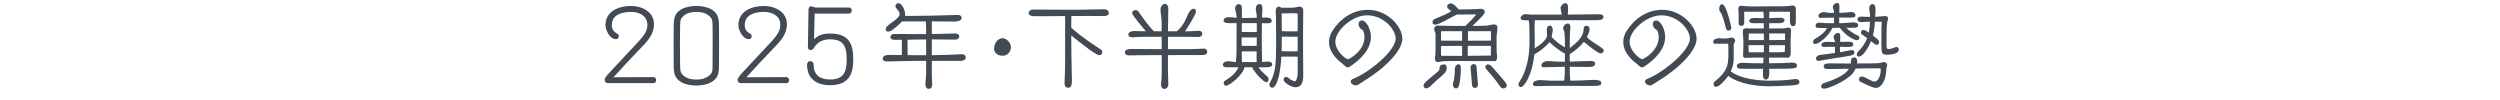 <?xml version="1.0" encoding="UTF-8"?><svg id="_レイヤー_2" xmlns="http://www.w3.org/2000/svg" xmlns:xlink="http://www.w3.org/1999/xlink" viewBox="0 0 600 24"><defs><style>.cls-1{fill:none;}.cls-2{clip-path:url(#clippath);}.cls-3{fill:#424a54;}</style><clipPath id="clippath"><rect class="cls-1" width="600" height="24"/></clipPath></defs><g id="Design"><g class="cls-2"><path class="cls-3" d="M145.891,19.957c-.462,0-.77-.374-.77-.814,0-.594,1.166-1.716,1.562-2.156l5.369-5.743c2.223-2.354,3.322-3.521,3.322-5.259-.001-2.2-1.959-3.125-3.939-3.125-2.09,0-4.599.616-4.598,3.168,0,.88.396,1.54,1.056,1.893.551.308.616.528.616.814,0,.44-.33.66-.726.66-1.387,0-2.465-2.134-2.465-3.345-.001-3.388,3.233-4.621,6.116-4.621,2.685,0,5.522,1.43,5.523,4.356,0,2.531-1.562,4.115-3.762,6.381-1.98,2.046-3.917,4.114-5.81,6.227l-.132.154,9.55-.044c.396,0,.682.33.682.726,0,.418-.242.726-.682.726h-10.914Z"/><path class="cls-3" d="M167.121,20.528c-1.188,0-2.574-.22-3.608-.814-1.562-.902-1.804-2.134-1.826-3.807-.021-1.342-.021-3.74-.021-5.919,0-1.584,0-3.036.021-3.873.043-1.716.219-2.948,1.825-3.873,1.034-.594,2.421-.814,3.608-.814,1.188,0,2.574.22,3.608.814,1.562.902,1.805,2.112,1.828,3.785.021.858.021,2.222.021,3.697,0,2.904-.021,6.161-.021,6.161,0,1.694-.242,2.926-1.827,3.829-1.034.594-2.42.814-3.608.814ZM171.038,9.461c0-1.408,0-2.685-.022-3.278-.044-1.32-.022-1.849-1.188-2.641-.792-.528-1.717-.682-2.707-.682s-2.046.198-2.706.682c-1.188.858-1.144,1.298-1.188,2.707-.021.99-.044,2.596-.044,4.247,0,2.024.022,4.114.044,5.259.044,1.32.022,1.87,1.188,2.662.748.506,1.716.682,2.706.682s1.937-.176,2.707-.682c1.188-.77,1.188-1.364,1.188-2.684,0,0,.022-3.433.022-6.271Z"/><path class="cls-3" d="M177.79,19.957c-.462,0-.77-.374-.77-.814,0-.594,1.166-1.716,1.562-2.156l5.369-5.742c2.223-2.354,3.322-3.521,3.322-5.259-.001-2.2-1.959-3.125-3.939-3.125-2.09-0-4.599.616-4.598,3.168,0,.88.396,1.54,1.057,1.893.55.308.615.528.615.814,0,.44-.33.66-.726.66-1.387,0-2.465-2.134-2.465-3.345-.001-3.388,3.233-4.621,6.116-4.62,2.685,0,5.522,1.43,5.523,4.356,0,2.531-1.562,4.115-3.762,6.381-1.98,2.046-3.917,4.114-5.81,6.226l-.132.154,9.55-.043c.396,0,.682.33.682.726,0,.418-.242.726-.682.726l-10.914-0Z"/><path class="cls-3" d="M195.521,3.256l-.153,6.183c.836-.814,1.87-1.386,3.807-1.386,4.444,0,5.61,2.266,5.61,6.227,0,3.74-1.254,6.161-5.566,6.161-3.19,0-5.523-1.474-5.523-4.907,0-.462.265-.858.771-.858.396,0,.792.308.792.726,0,2.574,1.475,3.674,3.917,3.674,3.256,0,4.026-1.694,4.026-4.818,0-2.883-.55-4.819-3.982-4.819-1.782,0-3.081.66-3.895,2.09-.198.33-.462.484-.858.484-.33,0-.572-.33-.572-.66l.153-9.153c0-.44.264-.682.682-.682.265,0,.396.088.551.154.132.066.264.132.418.132h8.053c.462,0,.683.352.683.704s-.242.748-.683.748h-8.229Z"/><path class="cls-3" d="M223.639,14.61v3.235c0,.792.088,1.606.088,2.398,0,.528-.22,1.079-.836,1.079-.683,0-.792-.682-.792-1.232,0-.792.176-1.584.176-2.376v-3.103h-2.685c-2.178,0-4.379.132-6.557.132-1.057,0-1.188-.352-1.188-.66,0-.814,1.122-.902,1.364-.902,1.078,0,2.156,0,3.234.022v-3.652h-1.716c-.396,0-1.013-.088-1.013-.616,0-.418.309-.77.748-.77h2.575c1.737,0,3.498.022,5.236.022v-1.452c0-.418-.044-1.056-.088-1.606h-3.587c-.704,0-1.43,0-2.134.022-.748.836-1.694,1.606-2.597,2.244-.22.154-.484.176-.727.176-.506,0-.55-.22-.55-.66,0-1.012,3.322-2.223,3.321-3.587,0-.506-.659-1.144-.945-1.54-.044-.066-.044-.22-.044-.286,0-.484.285-.726.748-.726.792,0,1.562,1.672,1.562,2.685,0,.11,0,.242-.021.352h2.046c2.883,0,5.743-.088,8.625-.176.639-.022,1.299-.044,1.937-.044.462,0,.969.154.969.704.001.836-1.298.88-1.87.88-1.76,0-3.521-.044-5.28-.044v3.036h.594c1.673-.022,3.411-.11,5.039-.132.44,0,.946.198.946.726,0,.506-.506.748-.946.748-1.628,0-3.278-.044-4.907-.044h-.726v3.785c1.694,0,4.818-.132,5.875-.176.418-.022.88-.066,1.298-.066.462,0,.968.221.968.749,0,.638-.704.857-1.231.857h-6.909ZM222.274,9.461l-4.467.066c0,1.232,0,2.464.022,3.697.682,0,1.342.022,2.024.022h2.42v-3.785Z"/><path class="cls-3" d="M238.576,11.684c0-1.122.792-2.508,2.024-2.508,1.012,0,2.024,1.122,2.024,2.112,0,1.144-.837,2.09-2.003,2.09-1.122,0-2.046-.682-2.046-1.694Z"/><path class="cls-3" d="M257.254,19.517c0,.396-.021,1.541-.813,1.541-.704,0-.946-.462-.946-1.012v-.066c.044-1.606.132-3.301.132-4.951l-.001-11.178-2.156.022c-1.65,0-3.961.022-5.083.022-.572,0-1.496-.066-1.496-.748,0-.528.484-.858,1.012-.858,1.276,0,2.531,0,3.807.022,1.101.022,2.267.022,3.411.022h3.784c1.628,0,3.389-.088,6.205-.11.572,0,1.012.352,1.012.946,0,.462-.571.682-1.078.682-1.056-.022-2.464-.022-3.872-.022-1.387,0-2.772,0-3.829.022h-.22c-.021.66-.021,1.562-.021,2.002v.836c2.288,2.002,4.994,3.829,7.194,5.259.177.132.265.33.265.528,0,.375-.265.771-.683.771-.813,0-3.696-2.267-6.776-4.731,0,1.519.021,5.875.153,10.605v.396Z"/><path class="cls-3" d="M278.814,13.225h-2.288c-1.827,0-3.675.066-5.501.066-.506,0-1.057-.154-1.057-.726,0-.814,1.145-.814,2.003-.814,2.288,0,4.555.044,6.843.044l-.022-2.97h-3.521c-.924,0-1.848.022-2.772.088-.242.022-.506.044-.748.044-.483,0-.946-.132-.946-.704,0-.616.925-.814,1.408-.814.353,0,.704.044,1.057.044.572.022,1.166.022,1.738.022-.946-1.122-3.302-3.917-3.302-4.334,0-.484.484-.77.924-.77.286,0,.572.352.727.55.858,1.232,2.355,3.389,3.609,4.555h1.826v-2.134c-.001-1.034-.265-2.068-.265-3.103,0-.572.44-1.342,1.078-1.342.528,0,.792.638.792,1.079,0,1.826-.087,3.674-.087,5.5l2.112 0c.726-.594,1.32-1.32,1.782-2.134.396-.704.681-1.474,1.033-2.2.242-.484.682-1.078,1.276-1.078.439,0,.506.33.506.704,0,.66-1.848,3.564-2.31,4.247l-.308.462h.924c.792,0,1.606-.132,2.398-.132.418,0,.814.242.814.682,0,.726-.551.814-1.145.814-1.166,0-2.332-.044-3.499-.044l-3.586-0v2.97l5.039 0c1.21,0,2.42-.088,3.608-.132.33,0,.77.154.77.792,0,.638-.66.748-1.166.748-2.75,0-5.501.022-8.251.022v3.542c0,1.188.088,2.354.088,3.543,0,.55-.44,1.034-.99,1.034-.506,0-.77-.616-.77-1.034,0-.286.065-.594.088-.88.065-.748.088-1.496.088-2.244v-3.96Z"/><path class="cls-3" d="M302.002,16.151c.264.352.571.704.88,1.034.418.44.88.814,1.32,1.232.22.198.264.396.264.682,0,.308-.242.638-.572.638-.682,0-3.146-2.75-3.366-3.586h-1.849c-.33,1.804-3.608,4.422-4.444,4.422-.33,0-.55-.352-.55-.638,0-.396.11-.462.902-.946,1.716-1.056,2.398-2.311,2.64-2.838h-2.882c-.418,0-.858-.176-.858-.66,0-.528.771-.792,1.21-.792.66,0,1.276.176,1.937.198.022-.88.11-1.738.132-2.618,0-.484.022-1.1.022-6.513v-.22c-.506,0-1.034.022-1.54.022-.396,0-1.606,0-1.606-.572-.001-.594.681-.88,1.187-.88.66,0,1.299.11,1.959.154,0-.132-.022-.264-.022-.396-.021-.638-.33-1.21-.33-1.848,0-.572.309-1.034.925-1.034.615,0,.704.726.704,1.188,0,.704-.022,1.43-.022,2.134h1.21c.792,0,1.585-.044,2.377-.066,0-.176-.022-.33-.022-.506-.021-.572-.22-1.123-.22-1.694,0-.506.308-1.078.88-1.078.704,0,.704.748.704,1.254,0,.66-.088,1.32-.11,1.98h.793c.55,0,1.562.022,1.562.792,0,.506-.55.594-.946.594-.462,0-.945-.022-1.408-.022-.021,1.166-.044,2.354-.044,3.521,0,1.452.022,2.882.044,4.334,0,.484.022.968.044,1.452.484-.022.969-.11,1.475-.11.44,0,.968.242.968.748,0,.572-1.21.638-1.605.638h-1.738ZM301.628,8.978c-1.211,0-2.421.022-3.631.022v2.002h1.145c.506,0,1.012.022,1.518.022.309,0,.639-.022.946-.044l.022-2.002ZM301.628,5.546h-3.587c0,.704-.021,1.43-.021,2.134h1.122c.506,0,1.012.022,1.518.022.33,0,.639-.022.969-.044v-2.112ZM301.584,12.323c-1.188,0-2.377.022-3.564.022.021.858.044,1.694.044,2.552h3.521v-2.574ZM310.869,19.496c.439-.44.572-1.342.572-1.936v-3.96c-.793,0-1.606-.022-2.398-.022h-1.519c-.286,5.369-1.364,7.481-2.179,7.481-.439,0-.682-.396-.682-.792,0-.242.132-.44.242-.638,1.166-2.134,1.364-4.291,1.364-8.889,0-2.135-.022-4.291-.023-6.425,0-.506-.088-.99-.088-1.496,0-.572.088-1.21.814-1.21.242,0,.374.088.462.242h2.464c.463,0,.925-.044,1.364-.154.242-.044.462-.11.704-.11.462,0,.814.374.814.836,0,1.32-.043,2.618-.043,3.938v6.007c0,1.893.044,3.807.044,5.699,0,1.32-.242,2.882-1.914,2.882-.727,0-2.795-.99-2.795-1.826,0-.374.198-.66.595-.66.418,0,.704.374,1.012.594.154.11.858.44,1.057.44h.132ZM311.44,3.257c-.154,0-.265-.022-.419-.044-.329-.044-.682-.044-1.012-.044-.814,0-1.606.066-2.42.066.022,1.408.045,2.816.045,4.247.483.022.968.044,1.452.044h1.628c.198,0,.462-.044.727-.044l-.001-4.225ZM311.441,8.824c-.793,0-1.606-.022-2.398-.022h-1.408c0,1.012,0,2.2-.044,3.477.506.022.989.044,1.496.044h1.628c.198,0,.462-.044.727-.044v-3.455Z"/><path class="cls-3" d="M325.938,20.332c-.177.088-.353.176-.551.176-.462,0-1.21-.374-1.21-.946,0-.33.33-.528.418-.572.396-.198.814-.352,1.21-.55,3.829-1.892,9.153-6.49,9.153-9.219,0-2.024-2.773-5.545-6.865-5.545-3.587,0-7.612,3.697-7.612,6.315,0,2.289,2.552,4.225,3.015,4.225.33,0,3.982-1.958,3.982-5.347,0-.418-.154-1.232-.374-1.584-.11-.154-.242-.198-.396-.286-.396-.22-.66-.792-.66-1.232,0-.484.309-.858.814-.858,1.056,0,2.156,2.112,2.156,3.96,0,3.059-2.618,5.523-4.973,7.063-.22.154-.418.242-.594.242-.198,0-.374-.088-.595-.286-.198-.176-.462-.44-.726-.638-1.738-1.364-3.169-2.992-3.169-5.192,0-.946.309-1.849.814-2.641,1.869-2.97,4.928-5.061,8.514-5.061,4.709 0,8.274,3.983,8.274,6.953,0,2.772-3.96,6.909-9.197,10.121-.484.286-.946.638-1.43.902Z"/><path class="cls-3" d="M347.211,16.372c-.021.902-.836,1.54-1.474,2.09-.727.616-1.431,1.254-2.112,1.915-.353.352-.814.836-1.343.836-.396,0-.638-.33-.638-.704,0-.506,1.056-1.342,1.43-1.65.33-.286,2.223-1.782,2.311-2.002.132-.308.088-.836.265-1.056.153-.198.638-.352.88-.352.506,0,.682.374.682.814v.11ZM354.143,14.656c-1.387,0-2.751-.022-4.137-.022-2.816,0-3.564.066-3.719.066-.418.022-.814.198-1.21.198-.44,0-.704-.352-.704-.748,0-.198.044-.418.065-.616.066-.484.088-.99.088-1.474v-3.917c0-.352-.33-.726-.33-1.166,0-.594.463-.858.99-.858.11,0,.221,0,.309.044,1.21.044,2.641.066,3.807.066h2.376c.902-.836,1.869-1.804,2.617-2.772-.462,0-1.231.022-1.694.022h-1.342c-.55,0-1.122,0-1.672.022-.265.176-.595.308-.881.462-3.102,1.694-3.806,1.958-4.268,1.958-.418,0-.638-.264-.638-.572,0-.572.461-.77.747-.88.506-.22,3.696-1.474,3.696-1.849,0-.088-.704-.506-.792-.638-.088-.132-.132-.264-.132-.418,0-.616.66-.748.88-.748.771,0,1.364,1.012,1.958,1.452,1.276,0,2.531,0,3.807-.066.528-.022,1.034-.088,1.562-.088.396,0,.836.33.836.748,0,.33-.352.902-2.991,3.367,1.056,0,2.112-.022,3.169-.066.418-.022.813-.088,1.21-.176.264-.066.527-.132.792-.132.396,0,.836.22.836.66,0,.484-.044.946-.11,1.43-.065.418-.088.858-.088,1.276v2.134c0,.396,0,.814.022,1.21.021.352.109.704.109,1.056,0,.44-.065,1.056-.638,1.056-.088,0-.154,0-.242-.022h-4.29ZM350.908,7.482h-5.062v2.267c1.408.022,3.213.022,5.062.022v-2.289ZM350.908,11.003c-1.673,0-3.411.044-5.062.044v2.333c.727,0,1.54.022,2.267.022h2.795v-2.398ZM348.686,20.267c0-.374.198-.749.264-1.123.154-.88.221-1.782.221-2.662,0-.462.308-1.056.836-1.056.572,0,.594.506.594.946,0,1.32-.11,2.772-.396,4.004-.065.33-.308.836-.703.836-.572,0-.814-.418-.814-.946ZM357.816,11.003h-5.545c-.021.792-.021,1.606-.021,2.398,1.893,0,3.784-.022,5.566-.066v-2.333ZM357.839,7.482h-5.522c0,.77-.022,1.519-.022,2.289,2.068,0,4.093-.022,5.545-.022v-2.267ZM354.582,18.748c.044.55.132,1.122.132,1.672,0,.418-.352.682-.748.682-.352,0-.66-.286-.682-.638-.088-1.1-.154-2.222-.265-3.322-.021-.308-.088-.616-.088-.924,0-.484.309-.836.814-.836.353,0,.594.286.616.616l.22,2.75ZM360.81,21.234c-.286,0-.551-.198-.727-.418-.33-.396-.616-.858-.924-1.276-.528-.726-1.101-1.408-1.717-2.09q-.968-1.034-.968-1.298c0-.374.308-.704.682-.704.33,0,.704.33.925.572.571.66,3.3,3.675,3.498,4.203.044.088.044.198.044.286,0,.418-.418.726-.813.726Z"/><path class="cls-3" d="M375.57,12.829h-.022c-1.034-.462-2.838-1.892-3.696-2.728-.506.792-2.267,2.244-3.631,2.97-.374,4.665-2.42,7.833-3.19,7.833-.33,0-.594-.264-.594-.594,0-.176.044-.374.132-.528.286-.484.595-.924.836-1.43,1.255-2.552,1.673-5.523,1.673-8.361v-1.276c0-2.904-.132-3.586-.198-3.829h-.484c-1.231,0-1.452-.22-1.453-.572,0-.132.022-.264.11-.352.198-.242.616-.572.924-.572.506,0,1.034.11,1.54.11h7.306c-.044-.528-.286-1.034-.286-1.584,0-.528.66-1.166,1.188-1.166.594,0,.615.88.615,1.298,0,.484-.044.968-.065,1.452.902,0,1.826 0,2.729-.021,1.628-.022,3.278-.066,4.906-.066.374,0,.925.198.925.66.001.704-.989.77-1.496.77l-14.983-0c-.022.484-.066.99-.066,1.474,0,1.166.044,2.354.044,3.521,0,.594,0,1.188-.021,1.76,2.97-1.804,2.992-2.993,2.992-3.125,0-.418-.088-.858-.088-1.276,0-.484.176-1.056.748-1.056.55,0,.704.66.704,1.101,0,.242-.088.528-.132.77-.044.198-.089.418-.11.616l-.044.22c.77.902,2.046,1.87,2.971,2.398l.22.11c0-.968,0-3.103-.154-3.74-.065-.308-.264-.55-.264-.858,0-.55.616-1.122,1.144-1.122.419,0,.595.484.595.836,0,.44-.066.88-.088,1.32-.066.88-.066,1.21-.066,3.719.066-.044.132-.066.176-.11,2.927-2.222,3.081-3.41,3.146-4.444.044-.506.177-.77.727-.77.484,0,.704.374.704.814,0,.33-.198.902-.309,1.21-.088.242-.197.484-.33.726.858.814,1.893,1.475,2.883,2.09q1.166.726,1.166,1.078c0,.374-.352.726-.726.726-.66,0-3.146-2.024-4.049-2.794-.858,1.1-2.068,2.112-3.389,2.948v1.804c1.65-.043,3.301-.153,4.951-.153.462,0,1.144.022,1.144.66,0,.749-1.056.771-1.584.771-1.496,0-3.015-.044-4.511-.045,0,1.101,0,2.223.11,3.323.901,0,1.782 0,2.685-.043,1.122-.066,2.266-.132,3.388-.132.265,0,.99.132,1.188.286.132.088.198.33.198.484,0,.682-.683.682-2.795.682-3.036,0-6.072-.022-9.109-.022-1.144,0-2.266.066-3.41.066-.66,0-1.101,0-1.101-.506,0-.682,1.034-.946,1.585-.946.813,0,1.606.11,2.42.132.484.022.969.022,1.452.022.683,0,1.364-.022,2.047-.022.153-.968.176-2.178.176-3.323-1.761.022-3.499.11-5.259.11-.264,0-.374-.286-.374-.506,0-.594.946-.968,1.364-.968.594,0,1.21.044,1.804.088.814.066,1.65.066,2.465.066v-1.98Z"/><path class="cls-3" d="M396.559,20.333c-.177.088-.353.176-.551.176-.462,0-1.21-.374-1.21-.946,0-.33.33-.528.418-.572.396-.198.814-.352,1.21-.55,3.829-1.892,9.153-6.491,9.153-9.219,0-2.024-2.773-5.545-6.865-5.545-3.587,0-7.612,3.697-7.612,6.315,0,2.289,2.552,4.225,3.015,4.225.33,0,3.982-1.958,3.982-5.347,0-.418-.154-1.232-.374-1.584-.11-.154-.242-.198-.396-.286-.396-.22-.66-.792-.66-1.232,0-.484.309-.858.814-.858,1.056,0,2.156,2.112,2.156,3.96,0,3.059-2.618,5.523-4.973,7.063-.22.154-.418.242-.594.242-.198,0-.374-.088-.595-.286-.198-.176-.462-.44-.726-.638-1.738-1.364-3.169-2.992-3.169-5.192,0-.946.309-1.849.814-2.641,1.869-2.97,4.928-5.061,8.514-5.061,4.709,0,8.274,3.982,8.274,6.953,0,2.772-3.96,6.909-9.197,10.122-.484.286-.946.638-1.43.902Z"/><path class="cls-3" d="M416.093,14.084c0,1.078-.264,2.09-.704,3.037,2.377,1.848,6.689,2.244,9.527,2.244,1.673,0,3.367-.087,5.039-.286.374-.044.726-.11,1.1-.11.484,0,.814.242.814.748,0,.44-.396.55-.726.638-1.034.242-5.875.352-6.315.352-3.146,0-7.459-.506-10.056-2.508-.88,1.32-2.332,2.64-2.882,2.64-.44,0-.639-.286-.639-.704,0-.176.066-.33.177-.462.286-.308.638-.528.945-.814,2.442-2.267,2.442-3.609,2.442-6.623,0-.572,0-1.167-.044-1.738h-3.19c-.264,0-.418-.22-.418-.462,0-.55.771-.858,1.232-.858.616,0,1.21.066,1.826.066.484,0,.946-.242,1.431-.242.33,0,.792.374.792.704,0,.396-.353.748-.353.968v3.411ZM414.201,6.691c-.242-.946-.75-2.992-1.277-3.741-.265-.352-.309-.462-.309-.902,0-.374.198-1.034.66-1.034.286,0,.902.22,1.938,4.269.11.418.176.836.286,1.254.021.044.021.11.021.154,0,.352-.264.638-.615.638-.44,0-.616-.242-.704-.638ZM424.564,13.82v.33c0,.33.021.682.021,1.034,1.101,0,2.2-.022,3.301-.043.682-.022,1.386-.11,2.068-.11.55,0,1.32.022,1.32.726s-.528.748-5.237.748h-1.43c0,.33.021.66.021.968,0,.55-.065,1.628-.836,1.628-.616,0-.682-.748-.682-1.21,0-.484,0-.946.021-1.386h-4.444c-1.496,0-1.826-.088-1.826-.66,0-.264.132-.77,1.386-.77.814,0,1.606.088,2.421.088.836,0,1.672.022,2.508.022l.066-1.364h-2.442c-.66,0-1.298.066-1.958.066-.44,0-.507-.308-.507-.682,0-.814.089-1.606.089-2.42,0-.704-.022-1.43-.089-2.134-.021-.33-.065-.638-.065-.968,0-.55.021-.902,1.056-.902.066,0,.11.022.154.044h3.828v-1.254h-2.023c-.814,0-1.452,0-1.452-.572-.001-.66.856-.682,1.341-.682.704,0,1.43.022,2.134.044,0-.77,0-.946-.132-1.54h-4.555l.001,2.685c0,.418-.308.704-.726.704-.528,0-.616-.396-.616-.836l-.001-2.222c0-.352-.088-.726-.088-1.078,0-.374.33-.704.704-.704.132,0,.264.022.396.066.99.088,1.98.11,2.949.11.857,0,1.693-.022,2.53-.022,1.144,0,2.31,0,3.454-.021.682,0,1.387,0,2.068-.066.308-.022.616-.132.946-.132.396,0,.77.352.77.748l.001,3.125c0,.506-.065,1.1-.704,1.1-.594,0-.704-.704-.704-1.166l-.001-2.289-4.929-0-.065,1.54c.902-.022,1.782-.11,2.685-.109.396,0,1.012.132,1.013.594,0,.352-.33.726-1.584.726h-2.112v1.254h1.056c2.091 0,2.421-.021,2.509-.021.374-.022.704-.176,1.078-.176.44,0,.616.308.616.704,0,.594-.11,1.21-.11,1.804v1.826c0,.572.022,1.144.022,1.716,0,.22,0,1.188-.814,1.188-.088,0-.154-.022-.22-.044l-4.181-0ZM423.332,8.055h-3.608l-.066,1.562h3.675v-1.562ZM419.657,10.828c.022.572.044,1.144.044,1.716h3.608c.022-.528.022-1.1.022-1.716h-3.675ZM424.608,10.85c0,.748-.022,1.188-.022,1.694h2.223c.506 0,1.012-.044,1.519-.066.021-.55.088-1.078.088-1.628l-3.807-0ZM428.415,8.034l-3.807-0v1.584c1.276,0,2.53-.021,3.807-.021v-1.562Z"/><path class="cls-3" d="M443.109,6.669c.727.77,1.98,1.518,2.905,1.936.176.088.241.22.241.396,0,.088,0,.638-.594.638-.77,0-2.729-1.144-4.114-2.992-.595,0-1.166.022-1.761.044l-.132.264c-.99,1.914-3.146,3.608-4.07,3.608-.309,0-.44-.198-.44-.484,0-.22.154-.572.33-.682,2.244-1.254,2.816-2.267,3.015-2.685h-1.606c-.814,0-1.145-.044-1.145-.55,0-.55.528-.726.902-.726.528,0,1.034.088,1.54.11.595.022,1.188.022,1.782.022h.198c.022-.44.022-.902.021-1.342-1.122.022-2.223.066-3.345.066-.286,0-.418-.264-.418-.528,0-.506.814-.858,1.232-.858.462,0,.924.176,1.386.176h1.122c0-.132-.021-.264-.021-.396-.022-.352-.265-.638-.265-1.012,0-.462.572-.968,1.034-.968.528,0,.551.506.551.924,0,.748,0,1.122-.022,1.452.836-.022,1.672-.066,2.509-.176.109-.022.197-.022.308-.022s1.057.022,1.057.77c0,.55-.551.572-1.431.572h-1.166c-.198,0-.418-.022-.616-.022h-.704v.22c.001.374.001.77.023,1.144.77,0,1.562-.044,2.332-.132.308-.044.594-.066.902-.066.439,0,1.298.044,1.298.638,0,.638-.264.66-2.2.66h-.639ZM441.592,12.544c.616-.11,1.232-.22,1.826-.352.33-.066.682-.176,1.012-.176.396,0,.616.132.616.55,0,.55-.352.726-2.068.99-2.134.352-4.269.638-6.381,1.056-.065.022-.088.022-.153.022-.309,0-.616-.242-.616-.572,0-.44.483-.792.901-.858,1.211-.176,2.442-.308,3.653-.484,0-.352.021-.726.021-1.078v-.418c-.924,0-1.87.044-2.794.044-.286,0-.484-.242-.484-.528,0-.572.836-.704,1.276-.704.66,0,1.298.066,1.958.066h.022c0-.066-.022-.154-.022-.22-.044-.308-.286-.638-.286-1.034,0-.462.595-.946,1.034-.946.528,0,.55.484.55.902,0,.044,0,.902-.021,1.254.572-.022,1.144-.044,1.716-.044,1.013,0,1.431.11,1.431.66,0,.506-.484.594-1.276.594-.638,0-1.276,0-1.914-.022v1.298ZM451.383,16.505c-.132-.11-.506-.11-.792-.11-2.641,0-4.797.044-5.259.066-.198.44-.439.858-.682,1.144-1.694,1.958-5.919,3.674-6.777,3.674-.374,0-.792-.066-.792-.55,0-.44.308-.66.704-.792,4.797-1.541,5.633-2.905,5.94-3.433-1.628.044-3.234.066-4.862.066-.462,0-1.188-.022-1.188-.638,0-.638.704-.726,1.629-.726,1.386,0,2.794.044,4.181.044h.703c.022-.176.045-.374.045-.572,0-.506.264-.902.813-.902.528,0,.683.528.683.968v.132c0,.11,0,.22-.022.352,1.343-.022,2.706-.022,4.049-.022.682,0,1.364-.022,2.024-.242.109-.044.22-.066.352-.066.309,0,.792.264.792.616,0,.22-.088.418-.132.638-.065.352-.088.704-.109,1.056-.265,2.904-1.606,3.895-2.486,3.895-.814,0-3.675-1.452-3.895-1.628-.089-.066-.133-.308-.133-.44,0-.638.572-.682.683-.682.616,0,2.398,1.232,3.036,1.232.88,0,1.496-1.497,1.496-2.905v-.176ZM451.537,9.244c0-1.342,0-2.684.066-4.026-.551,0-1.078-.022-1.629-.022-.065,1.122-.198,2.266-.483,3.344,1.386,1.012,1.474,1.144,1.474,1.65,0,.374-.242.572-.616.572-.132,0-.286-.088-.374-.154l-.924-.726c-.836,2.002-2.068,3.697-2.904,3.697-.33,0-.506-.11-.506-.462,0-.286.132-.55.33-.748.945-.924,1.672-2.002,2.156-3.212l-1.276-.902c-.154-.11-.221-.264-.221-.462,0-.352.265-.616.616-.616.286,0,.771.308,1.276.66.154-.792.242-1.782.265-2.64-.704.022-1.431.11-2.135.11-.352,0-.858-.176-.858-.616-.001-.616.506-.704,1.012-.704.527,0,1.056.066,1.584.066h.418v-.264c0-.528-.176-1.078-.176-1.606,0-.396,0-.836.396-1.078.089-.066.221-.11.33-.11.309,0,.771,0,.771,1.518,0,.462-.066.946-.088,1.408v.11c.439-.022.858-.044,1.298-.088.44-.044.858-.088,1.298-.088.309,0,.507.374.507.66,0,.044-.022.066-.021.11-.33,1.188-.352,1.298-.352,5.721,0,1.276.021,1.43.572,1.43.439,0,1.166-.286,1.584-.462.065-.022.109-.044.176-.044.33,0,.616.286.616.616,0,1.056-2.024,1.254-2.839,1.254-1.342,0-1.342-.352-1.342-2.882v-1.012Z"/></g></g></svg>